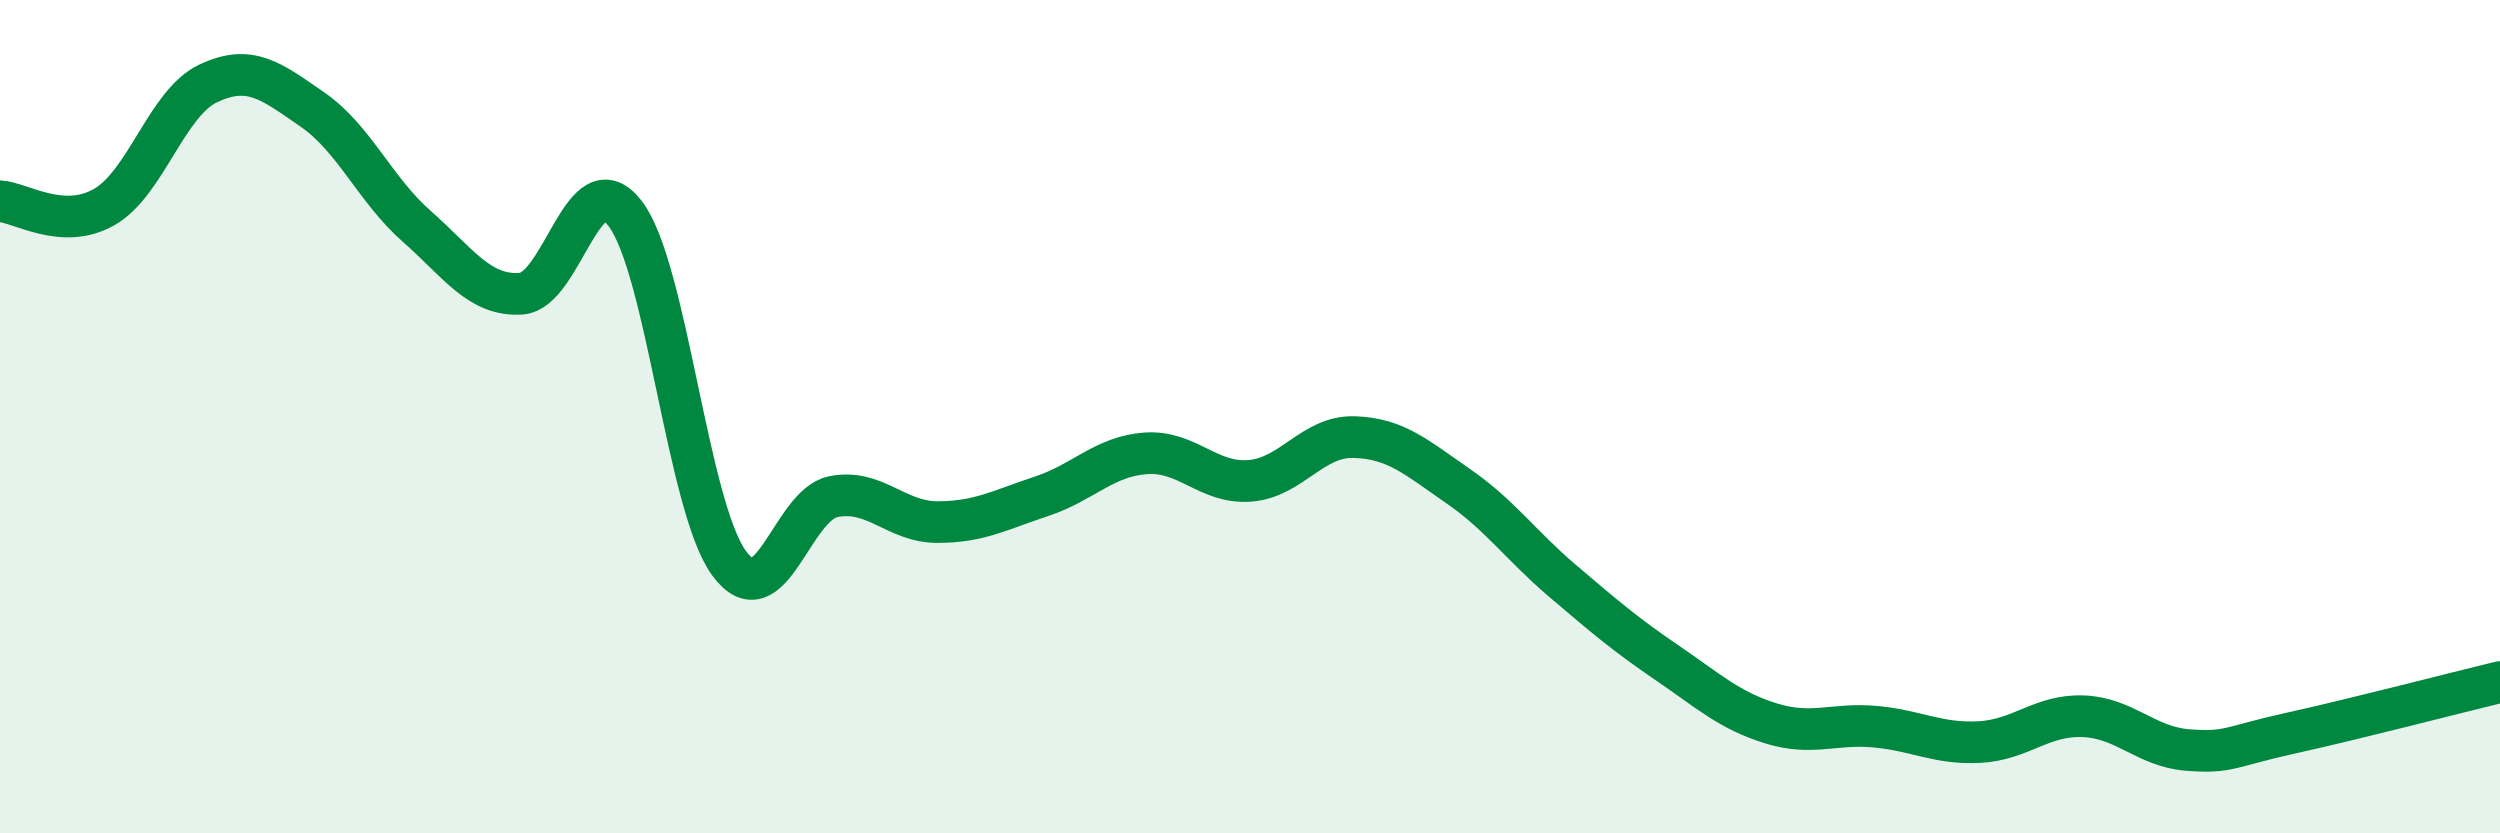 
    <svg width="60" height="20" viewBox="0 0 60 20" xmlns="http://www.w3.org/2000/svg">
      <path
        d="M 0,4.83 C 0.5,4.86 1.5,5.54 2.5,4.97 C 3.5,4.4 4,2.47 5,2 C 6,1.53 6.5,1.94 7.5,2.63 C 8.5,3.32 9,4.55 10,5.43 C 11,6.31 11.5,7.11 12.5,7.05 C 13.5,6.99 14,3.83 15,5.12 C 16,6.41 16.5,12.16 17.5,13.52 C 18.5,14.88 19,12.12 20,11.92 C 21,11.72 21.5,12.53 22.5,12.53 C 23.5,12.53 24,12.24 25,11.91 C 26,11.58 26.5,10.95 27.5,10.88 C 28.5,10.81 29,11.62 30,11.54 C 31,11.46 31.5,10.46 32.5,10.49 C 33.5,10.52 34,10.98 35,11.67 C 36,12.36 36.5,13.09 37.5,13.94 C 38.5,14.79 39,15.22 40,15.9 C 41,16.58 41.5,17.05 42.5,17.36 C 43.5,17.67 44,17.35 45,17.44 C 46,17.53 46.5,17.86 47.5,17.81 C 48.5,17.76 49,17.15 50,17.19 C 51,17.23 51.5,17.92 52.5,18 C 53.5,18.08 53.5,17.92 55,17.59 C 56.5,17.26 59,16.61 60,16.37L60 20L0 20Z"
        fill="#008740"
        opacity="0.1"
        stroke-linecap="round"
        stroke-linejoin="round"
      />
      <path
        d="M 0,4.83 C 0.5,4.86 1.5,5.54 2.5,4.97 C 3.5,4.4 4,2.47 5,2 C 6,1.53 6.5,1.94 7.5,2.63 C 8.5,3.32 9,4.55 10,5.43 C 11,6.31 11.5,7.11 12.5,7.05 C 13.5,6.99 14,3.83 15,5.12 C 16,6.41 16.5,12.16 17.5,13.52 C 18.5,14.88 19,12.12 20,11.92 C 21,11.72 21.5,12.53 22.5,12.53 C 23.5,12.53 24,12.24 25,11.91 C 26,11.58 26.5,10.95 27.5,10.88 C 28.5,10.81 29,11.62 30,11.54 C 31,11.46 31.5,10.46 32.5,10.49 C 33.5,10.52 34,10.98 35,11.67 C 36,12.36 36.5,13.09 37.5,13.94 C 38.5,14.79 39,15.22 40,15.9 C 41,16.58 41.5,17.05 42.5,17.36 C 43.5,17.67 44,17.35 45,17.44 C 46,17.53 46.5,17.86 47.5,17.81 C 48.5,17.76 49,17.15 50,17.19 C 51,17.23 51.5,17.92 52.5,18 C 53.5,18.08 53.5,17.92 55,17.59 C 56.5,17.26 59,16.61 60,16.37"
        stroke="#008740"
        stroke-width="1"
        fill="none"
        stroke-linecap="round"
        stroke-linejoin="round"
      />
    </svg>
  